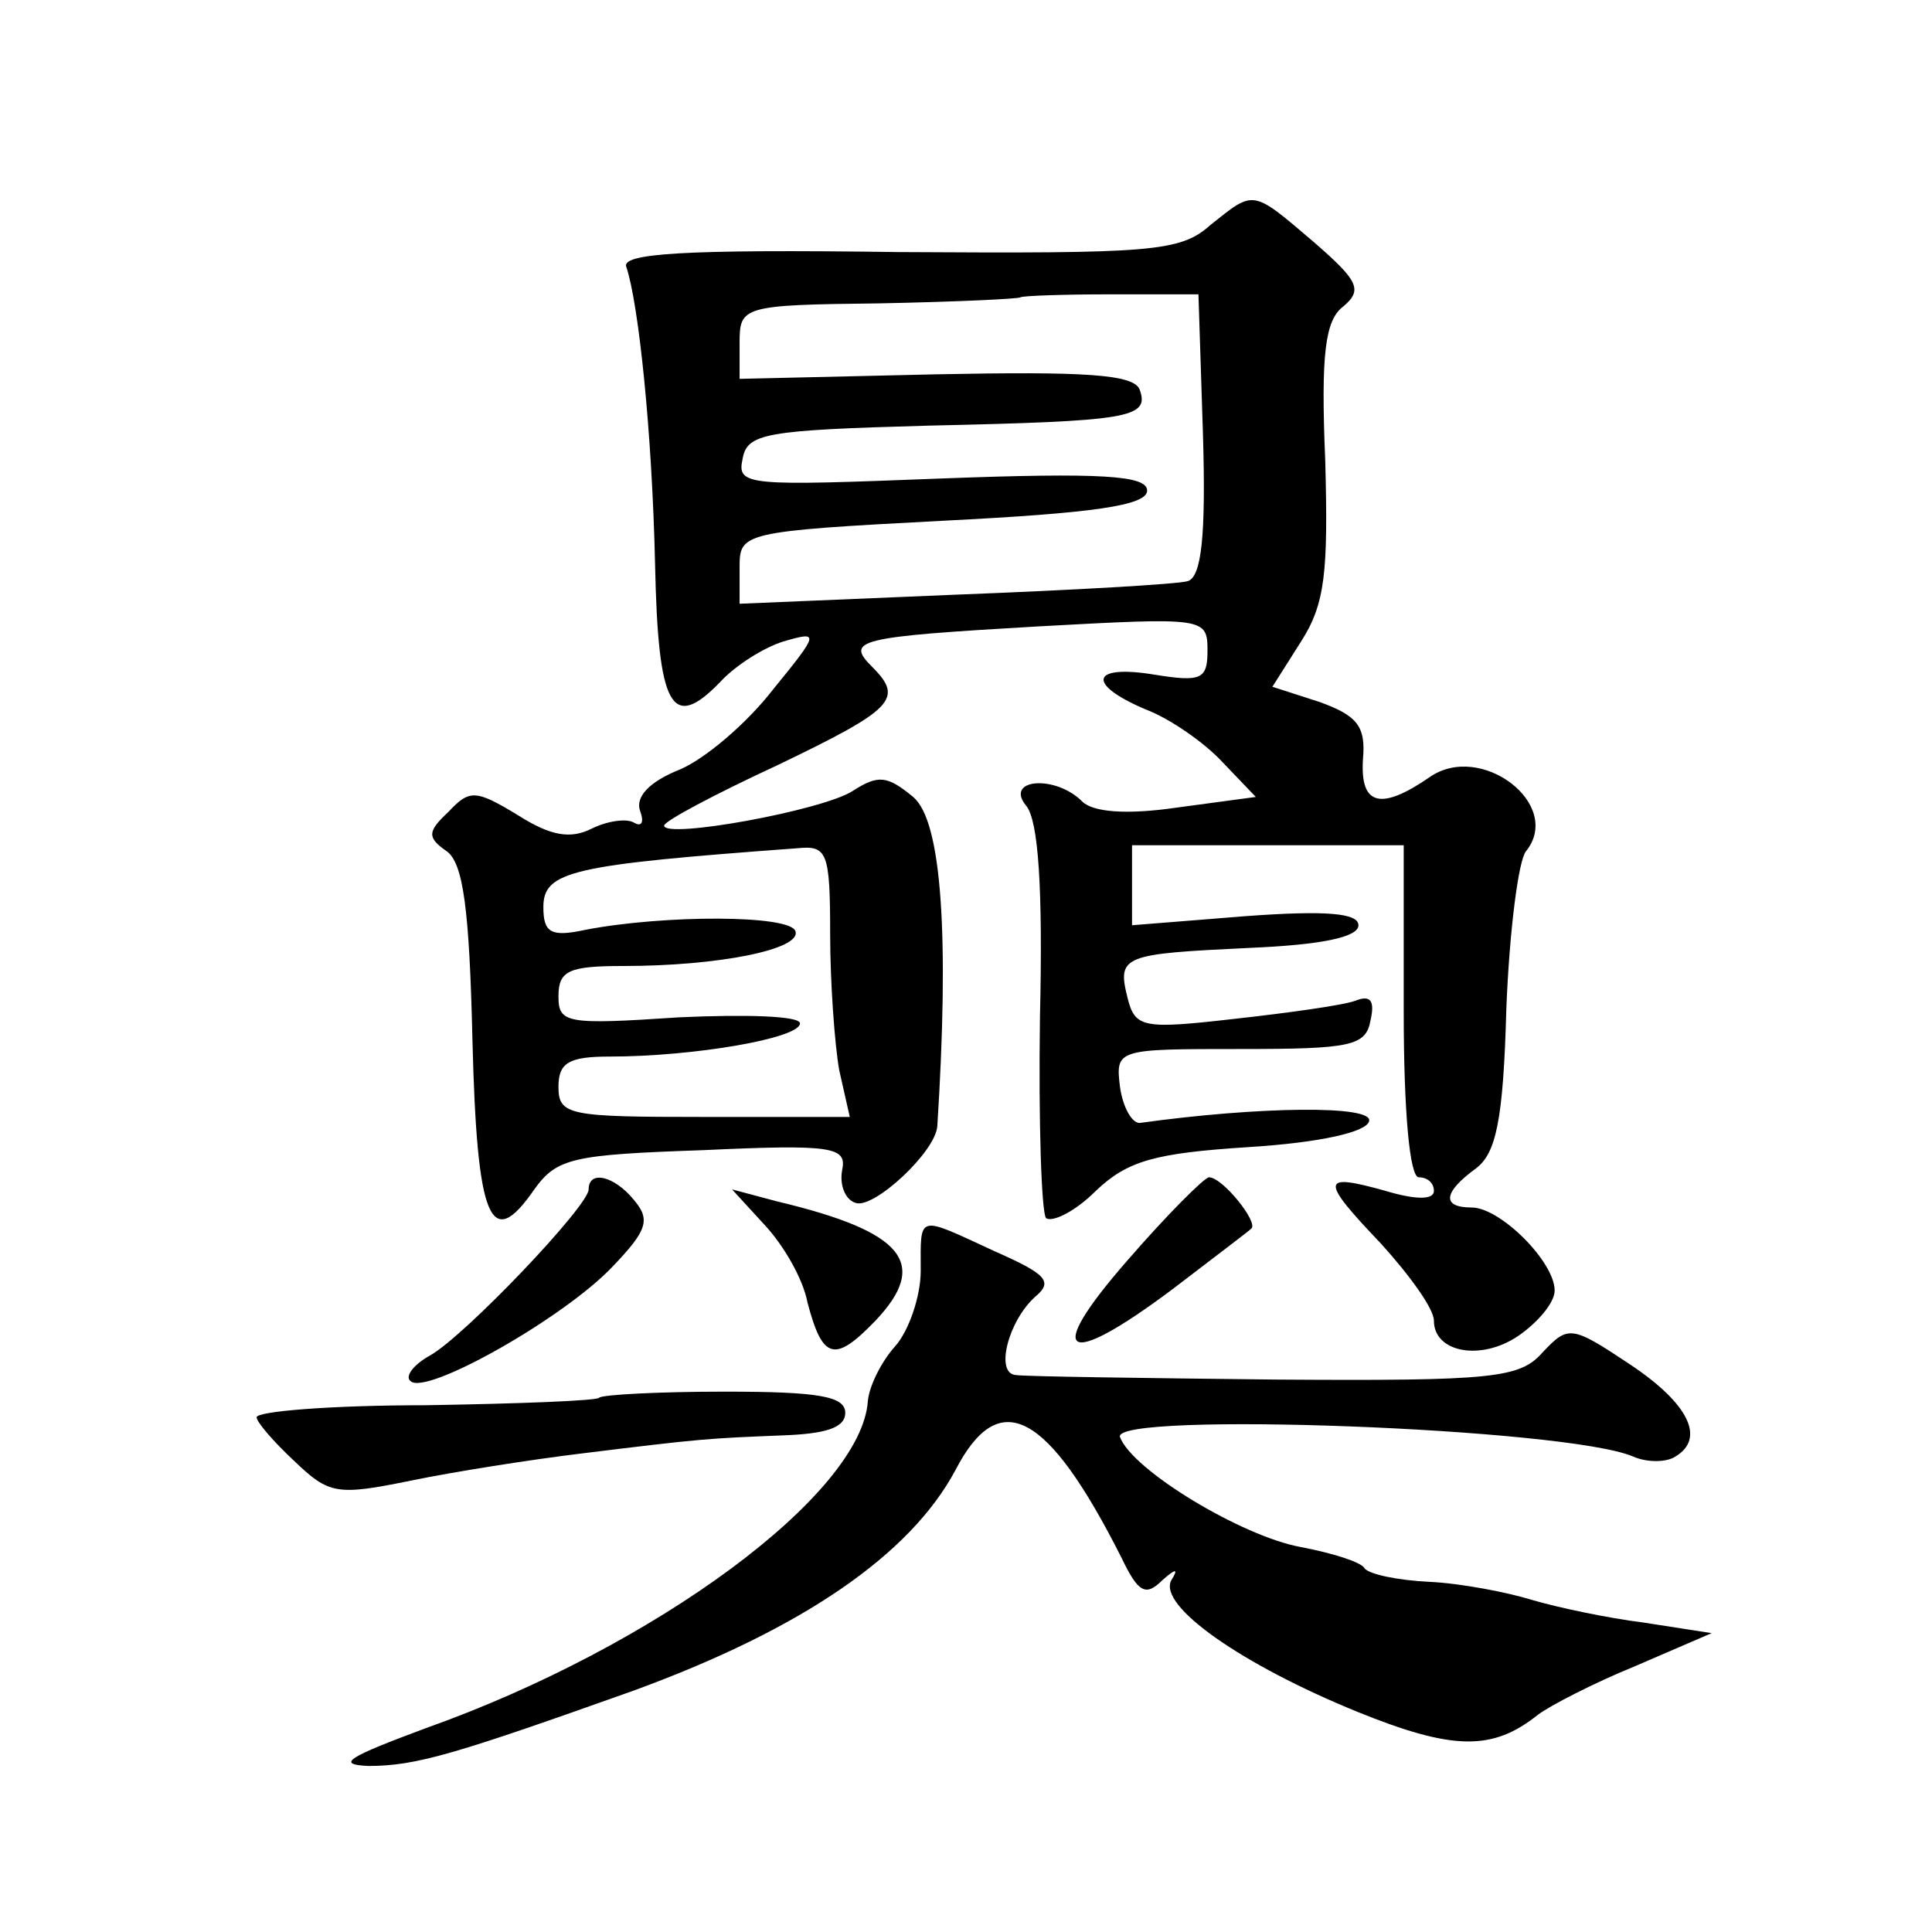 <?xml version="1.0" standalone="no"?>
<!DOCTYPE svg PUBLIC "-//W3C//DTD SVG 20010904//EN"
 "http://www.w3.org/TR/2001/REC-SVG-20010904/DTD/svg10.dtd">
<svg version="1.0" xmlns="http://www.w3.org/2000/svg"
 width="128pt" height="128pt" viewBox="0 0 128 128"
 preserveAspectRatio="xMidYMid meet">
<g transform="translate(0,128) scale(0.1,-0.1)"
fill="#0" stroke="none">
<path d="M802 1131 c-20 -18 -39 -19 -207 -18 -144 2 -184 -1 -180 -10 8 -24 17
-108 19 -197 2 -95 11 -111 43 -78 10 11 29 23 42 27 24 7 24 6 -7 -32 -17 -22
-45 -46 -62 -53 -20 -8 -29 -18 -26 -27 3 -8 1 -11 -4 -8 -5 3 -18 1 -28 -4 -14
-7 -27 -5 -49 9 -28 17 -32 17 -46 2 -14 -13 -14 -17 -1 -26 11 -8 15 -39 17 -125
3 -120 12 -141 41 -99 15 21 26 23 112 26 86 4 95 2 92 -13 -2 -10 2 -20 9 -22
12 -4 53 34 54 51 8 126 3 202 -16 218 -17 14 -23 15 -40 4 -20 -13 -125 -32 -125
-23 0 3 34 21 75 40 77 37 84 44 63 65 -18 18 -11 20 110 27 110 6 112 6 112 -16
0 -19 -4 -21 -35 -16 -42 7 -46 -6 -6 -23 16 -6 39 -22 51 -35 l22 -23 -52 -7 c-34
-5 -56 -3 -63 4 -18 18 -52 15 -37 -3 8 -10 11 -55 9 -140 -1 -70 1 -129 4 -133
4 -3 19 4 33 18 21 20 39 25 101 29 48 3 78 10 80 17 4 11 -73 10 -152 -1 -5 0
-11 10 -13 24 -3 25 -2 25 80 25 73 0 83 2 86 19 3 13 0 17 -10 13 -8 -3 -44 -8
-80 -12 -61 -7 -66 -6 -71 14 -7 28 -3 29 81 33 47 2 72 7 72 15 0 8 -21 10 -75
6 l-75 -6 0 27 0 26 90 0 90 0 0 -110 c0 -67 4 -110 10 -110 6 0 10 -4 10 -9 0
-6 -12 -6 -32 0 -43 12 -44 8 -3 -35 19 -21 35 -43 35 -51 0 -21 31 -27 56 -10
13 9 24 22 24 30 0 19 -36 55 -55 55 -20 0 -19 10 3 26 13 10 18 31 20 106 2 51
8 98 13 104 25 31 -30 73 -64 49 -32 -22 -46 -19 -44 12 2 22 -4 29 -29 38 l-31
10 19 30 c16 25 18 46 16 120 -3 71 0 93 12 102 13 11 10 17 -20 43 -41 35 -39
34 -68 11z m-5 -139 c2 -67 -1 -94 -10 -97 -6 -2 -76 -6 -154 -9 l-143 -6 0 24
c0 23 1 24 135 31 99 5 135 10 135 20 0 10 -30 12 -136 8 -129 -5 -136 -5 -132
13 3 17 15 19 123 22 133 3 147 5 140 24 -4 10 -36 12 -135 10 l-130 -3 0 24 c0
24 2 25 92 26 51 1 93 3 94 4 1 1 28 2 60 2 l58 0 3 -93z m-247 -331 c0 -32 3 -73
6 -90 l7 -31 -97 0 c-89 0 -96 1 -96 20 0 16 7 20 34 20 55 0 126 12 126 22 0 5
-36 6 -80 4 -75 -5 -80 -4 -80 14 0 17 7 20 43 20 63 0 118 11 114 23 -3 11 -87
11 -139 1 -23 -5 -28 -2 -28 15 0 24 19 28 168 39 20 2 22 -2 22 -57z M390 492
c0 -11 -82 -97 -105 -110 -11 -6 -17 -14 -13 -17 10 -10 102 42 134 76 23 24 25
31 14 44 -13 16 -30 20 -30 7z M747 445 c-56 -64 -42 -73 30 -19 26 20 50 38 52
40 5 4 -19 34 -28 34 -3 0 -28 -25 -54 -55z M507 468 c12 -13 25 -35 28 -51 10
-38 18 -40 45 -12 36 38 19 59 -65 79 l-30 8 22 -24z M610 438 c0 -17 -8 -40 -17
-50 -9 -10 -17 -26 -18 -36 -4 -62 -141 -163 -293 -217 -51 -19 -60 -24 -38 -25
32 0 58 8 176 50 112 41 183 90 213 146 29 56 61 39 110 -58 11 -23 16 -26 27 -15
9 8 11 8 6 0 -9 -17 47 -56 123 -87 64 -26 90 -26 120 -2 8 6 37 21 64 32 l51 22
-45 7 c-24 3 -57 10 -74 15 -16 5 -47 11 -68 12 -21 1 -40 5 -43 9 -2 4 -21 10
-42 14 -39 7 -112 51 -120 73 -5 17 296 6 340 -13 9 -4 22 -4 28 0 20 12 9 35 -30
61 -39 26 -41 26 -58 8 -15 -17 -32 -19 -177 -18 -88 1 -165 2 -172 3 -14 1 -5
36 13 52 12 10 7 15 -27 30 -52 24 -49 25 -49 -13z M397 354 c-1 -2 -53 -4 -115
-5 -62 0 -112 -4 -112 -8 0 -3 11 -16 25 -29 23 -22 28 -23 77 -13 29 6 80 14 113
18 81 10 84 10 133 12 29 1 42 5 42 15 0 11 -18 14 -80 14 -43 0 -81 -2 -83 -4z"/>
</g>
</svg>
